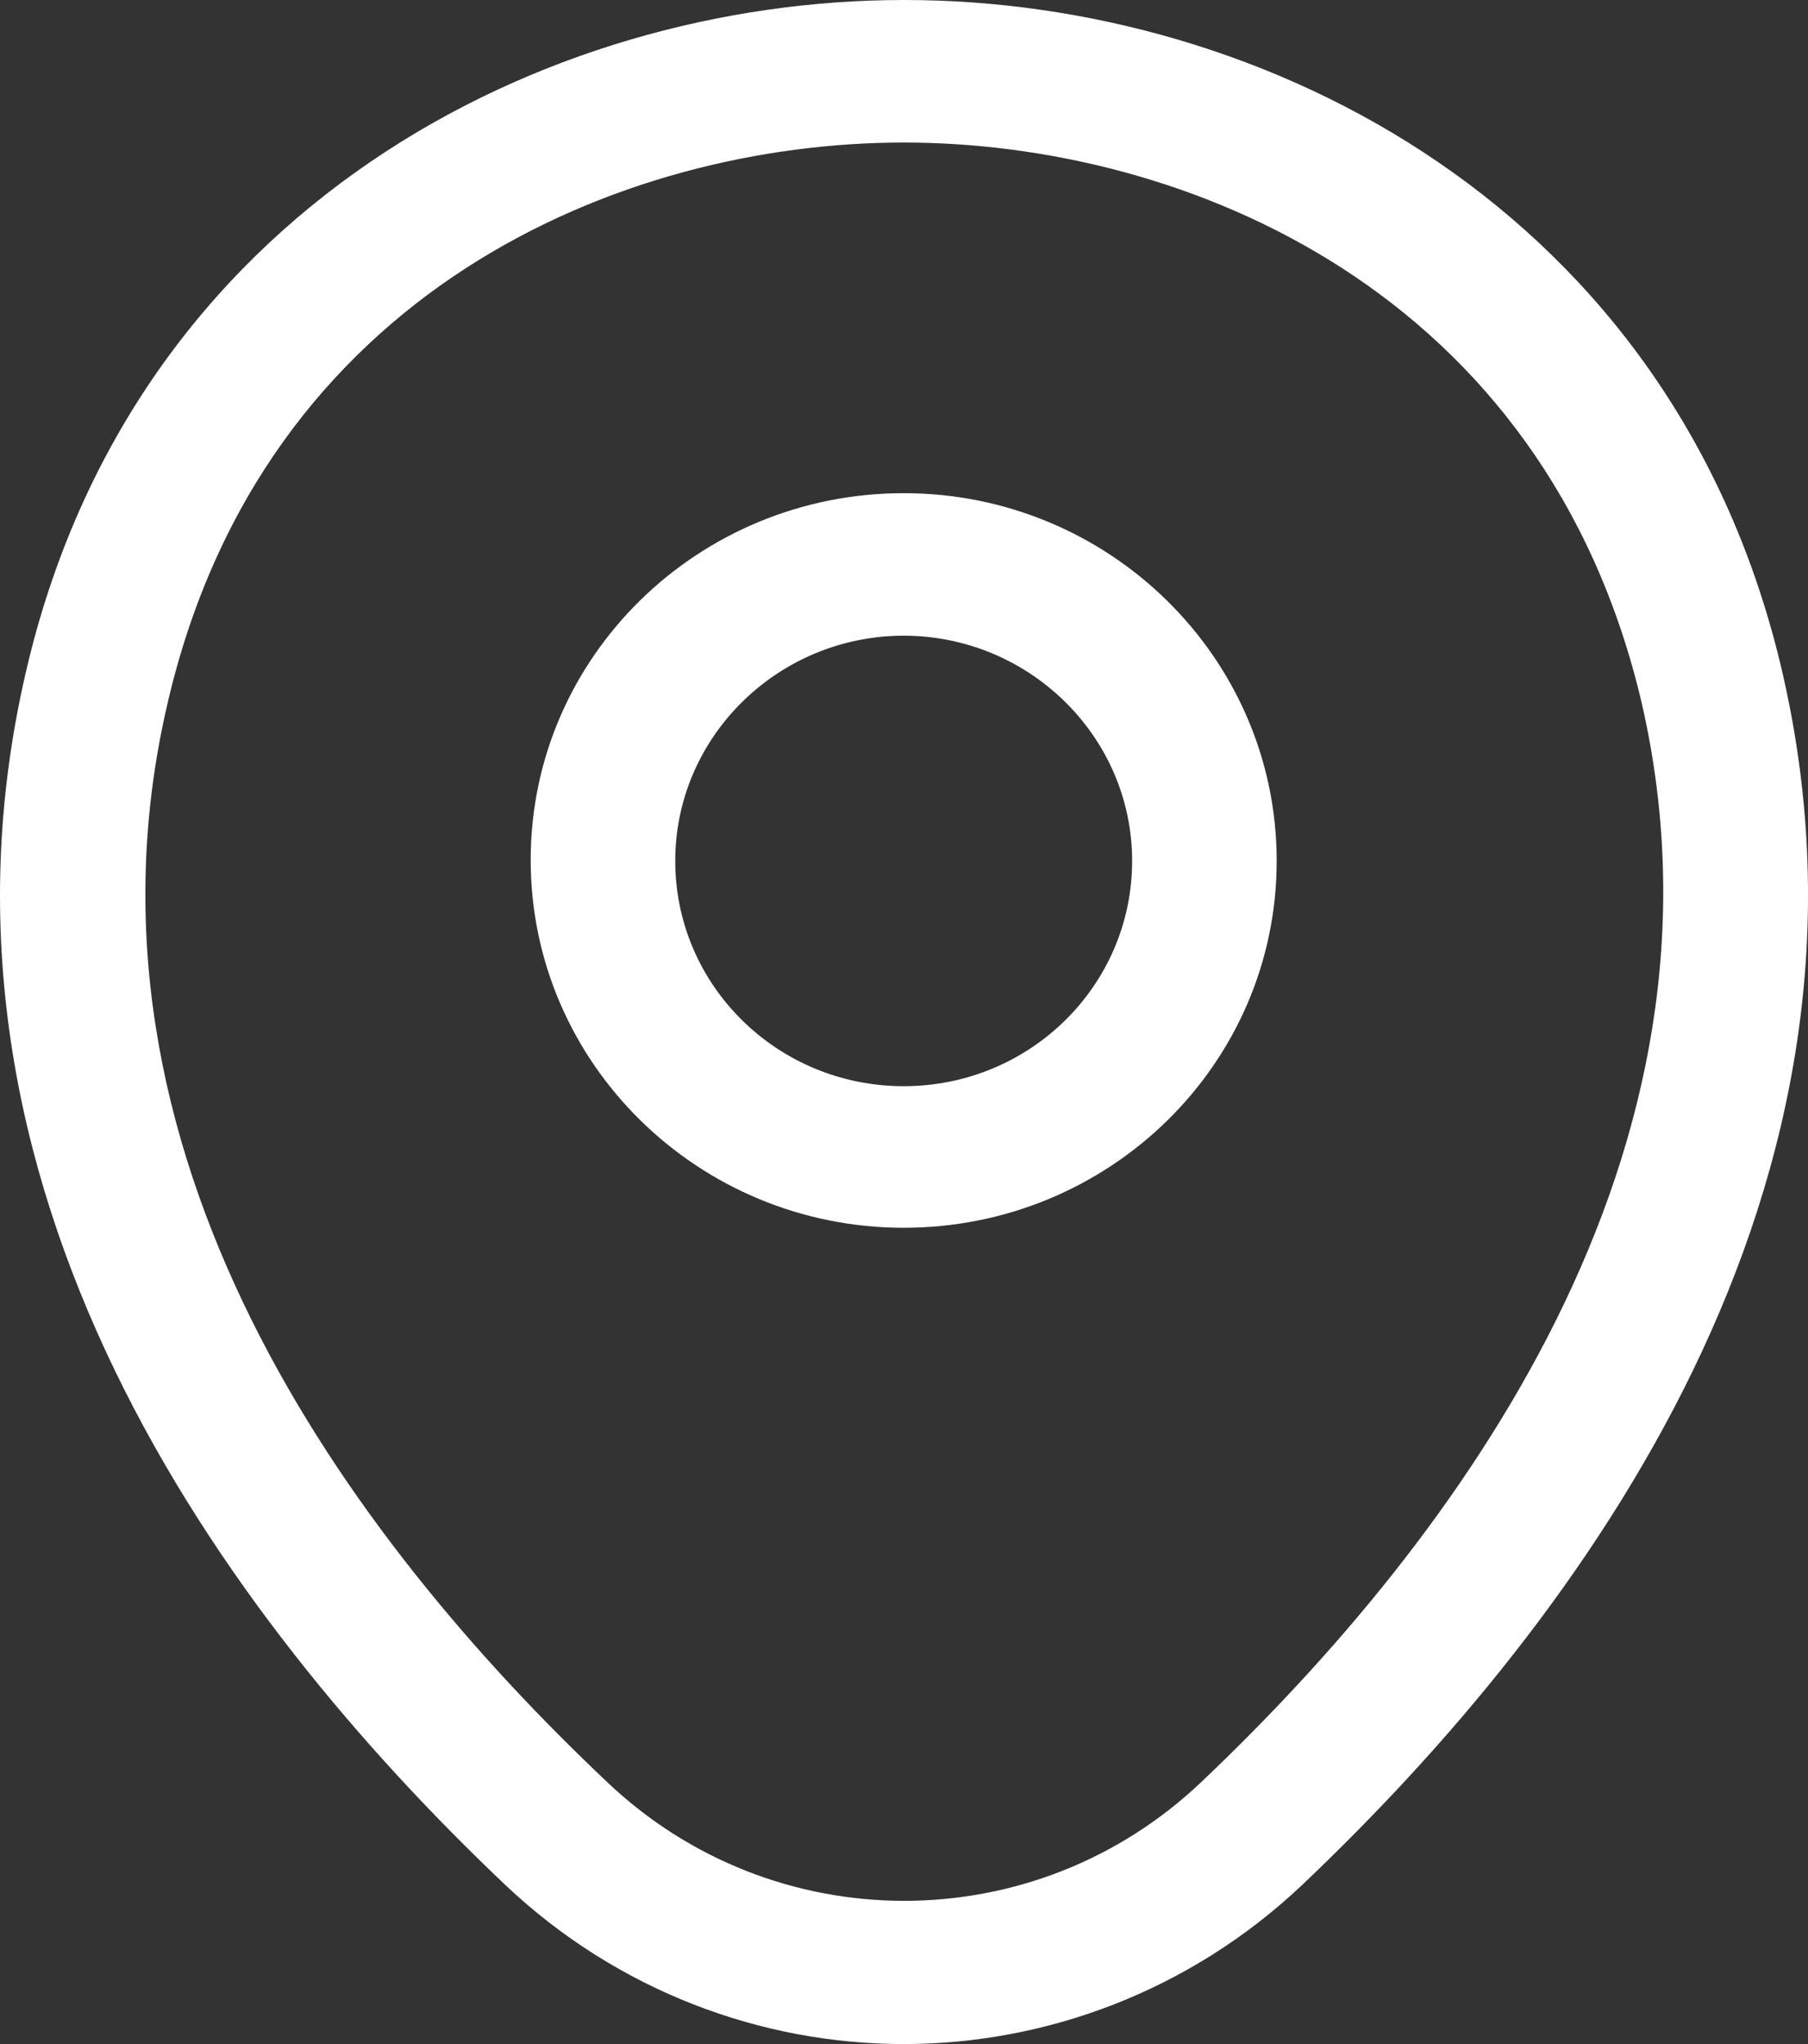 <?xml version="1.0" encoding="UTF-8"?> <svg xmlns="http://www.w3.org/2000/svg" width="23" height="26" viewBox="0 0 23 26" fill="none"><rect x="0" y="0" width="23" height="26" fill="#333333" stroke="none"/><path d="M11.496 26C9.682 26 7.855 25.323 6.433 23.981C2.816 20.549 -1.181 15.073 0.327 8.558C1.688 2.647 6.923 0 11.496 0C11.496 0 11.496 0 11.508 0C16.082 0 21.317 2.647 22.678 8.57C24.174 15.085 20.177 20.549 16.56 23.981C15.138 25.323 13.311 26 11.496 26ZM11.496 1.813C7.928 1.813 3.343 3.687 2.129 8.957C0.805 14.65 4.434 19.557 7.72 22.664C9.841 24.683 13.164 24.683 15.285 22.664C18.558 19.557 22.187 14.65 20.888 8.957C19.662 3.687 15.064 1.813 11.496 1.813Z" fill="white"></path><path d="M11.496 15.617C8.885 15.617 6.751 13.526 6.751 10.939C6.751 8.352 8.885 6.273 11.496 6.273C14.108 6.273 16.241 8.364 16.241 10.951C16.241 13.538 14.108 15.617 11.496 15.617ZM11.496 8.086C9.902 8.086 8.59 9.368 8.59 10.951C8.59 12.535 9.89 13.816 11.496 13.816C13.102 13.816 14.402 12.535 14.402 10.951C14.402 9.368 13.09 8.086 11.496 8.086Z" fill="white"></path></svg> 